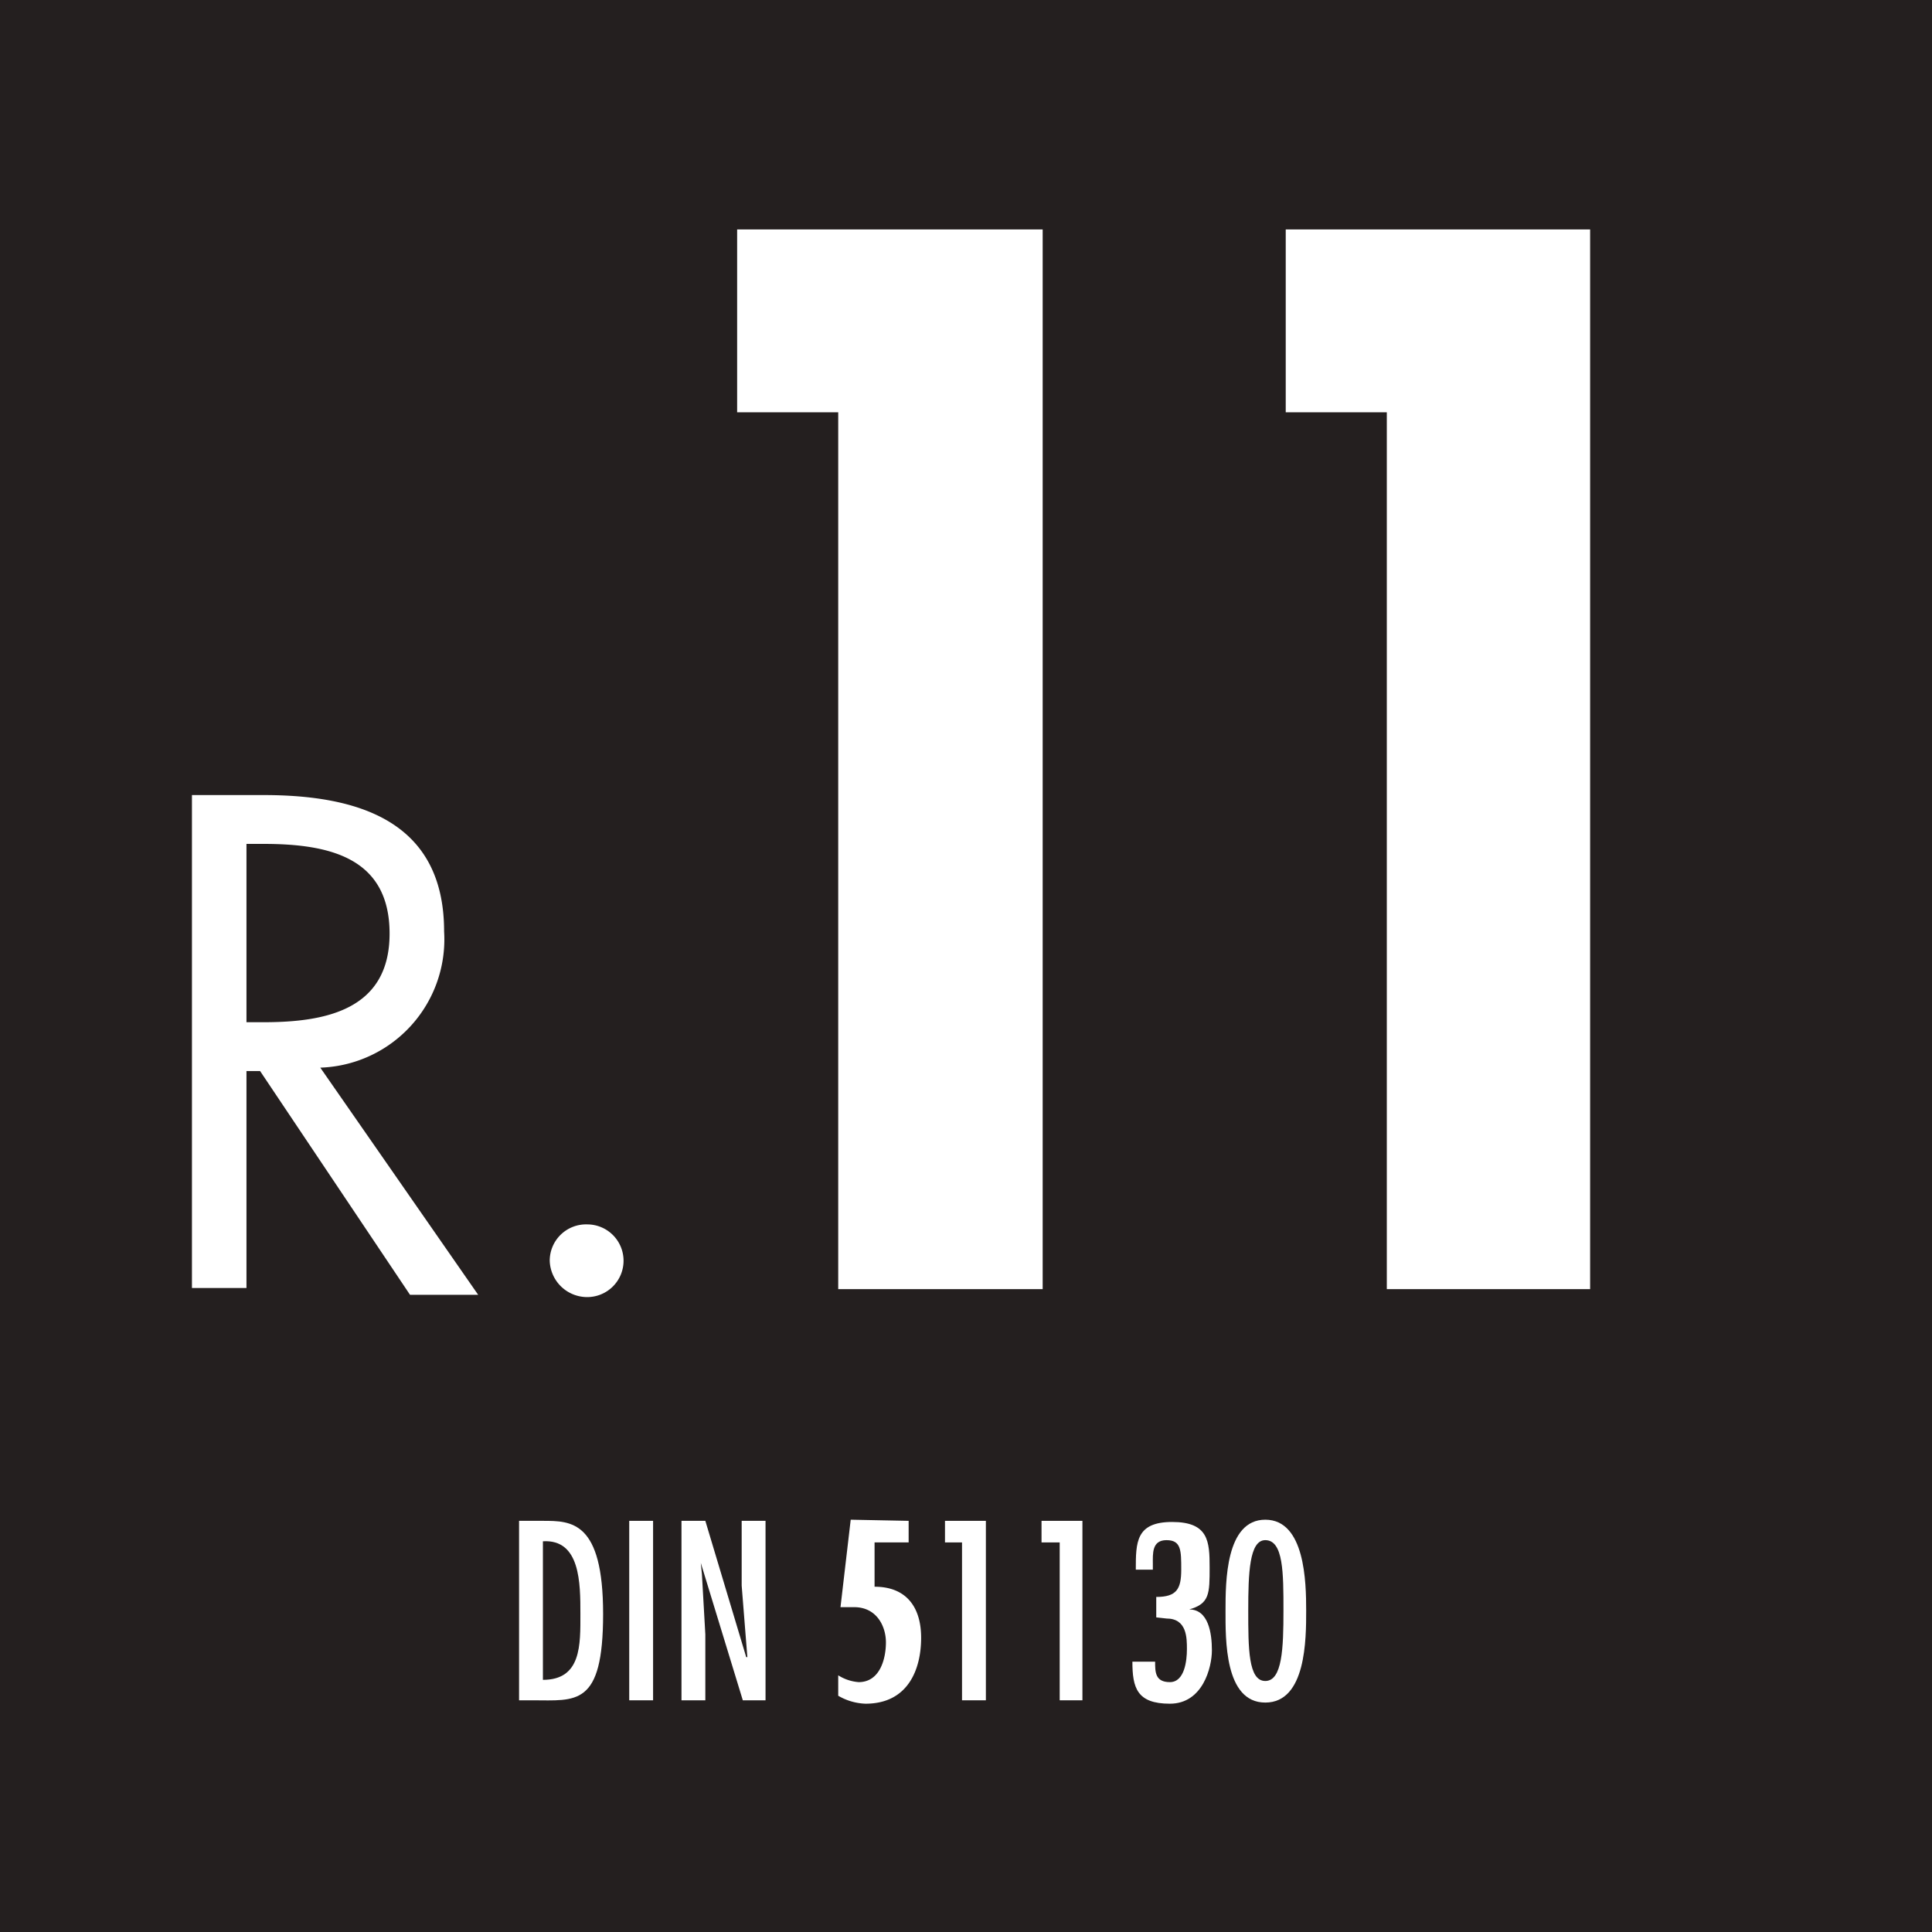 <svg id="Capa_1" data-name="Capa 1" xmlns="http://www.w3.org/2000/svg" viewBox="0 0 17.01 17.01"><defs><style>.cls-1{fill:#241f1f;}.cls-2{fill:#fff;}</style></defs><rect class="cls-1" width="17.01" height="17.01"/><path class="cls-2" d="M2.17,9h.15c.55,0,1.11-.11,1.11-.78s-.53-.79-1.11-.79H2.17Zm0,2.34H1.69V7h.63c.82,0,1.59.22,1.59,1.2a1.13,1.13,0,0,1-1.09,1.2l1.39,2h-.6L2.29,9.43H2.17Z"/><path class="cls-2" d="M5.49,11.1a.32.32,0,0,1-.32.32.33.33,0,0,1-.33-.32.32.32,0,0,1,.33-.32.32.32,0,0,1,.32.32"/><path class="cls-2" d="M4.78,13.57v1.22c.34,0,.33-.31.33-.58s0-.66-.33-.64m0-.18c.25,0,.53,0,.53.82s-.24.76-.62.76H4.57V13.39Z"/><rect class="cls-2" x="5.54" y="13.39" width="0.21" height="1.58"/><polygon class="cls-2" points="6.53 13.39 6.53 13.96 6.58 14.59 6.57 14.59 6.21 13.39 6 13.39 6 14.97 6.21 14.97 6.21 14.39 6.18 13.86 6.17 13.76 6.17 13.76 6.54 14.97 6.74 14.97 6.74 13.39 6.53 13.39"/><path class="cls-2" d="M8,13.39v.19H7.7l0,.39c.28,0,.41.18.41.45S8,15,7.62,15a.51.51,0,0,1-.24-.07l0-.18a.39.39,0,0,0,.18.06c.19,0,.24-.21.24-.35s-.08-.31-.28-.31l-.12,0,.09-.77Z"/><polygon class="cls-2" points="8.32 13.39 8.32 13.58 8.47 13.58 8.47 14.97 8.68 14.97 8.68 13.39 8.32 13.39"/><polygon class="cls-2" points="9.17 13.39 9.17 13.58 9.33 13.58 9.33 14.97 9.53 14.97 9.53 13.39 9.17 13.39"/><path class="cls-2" d="M10.18,14.24v-.18h0c.18,0,.22-.07.22-.24s0-.26-.13-.26-.12.12-.12.21v.05H10v0c0-.24,0-.42.32-.42s.33.17.33.4,0,.32-.18.37h0c.17,0,.2.21.2.36s-.08.47-.37.47-.33-.14-.33-.37v0h.2v0c0,.09,0,.18.13.18s.15-.19.15-.29,0-.27-.18-.27Z"/><path class="cls-2" d="M11.14,13.56c-.14,0-.15.29-.15.62s0,.62.15.62.16-.29.16-.62,0-.62-.16-.62m.36.62c0,.25,0,.81-.36.81s-.35-.56-.35-.81,0-.8.35-.8.36.55.36.8"/><polygon class="cls-2" points="9.18 2.02 9.18 11.35 7.38 11.35 7.38 3.63 6.49 3.63 6.49 2.02 9.18 2.02"/><polygon class="cls-2" points="14 2.02 14 11.35 12.21 11.35 12.21 3.63 11.32 3.63 11.32 2.02 14 2.02"/></svg>
